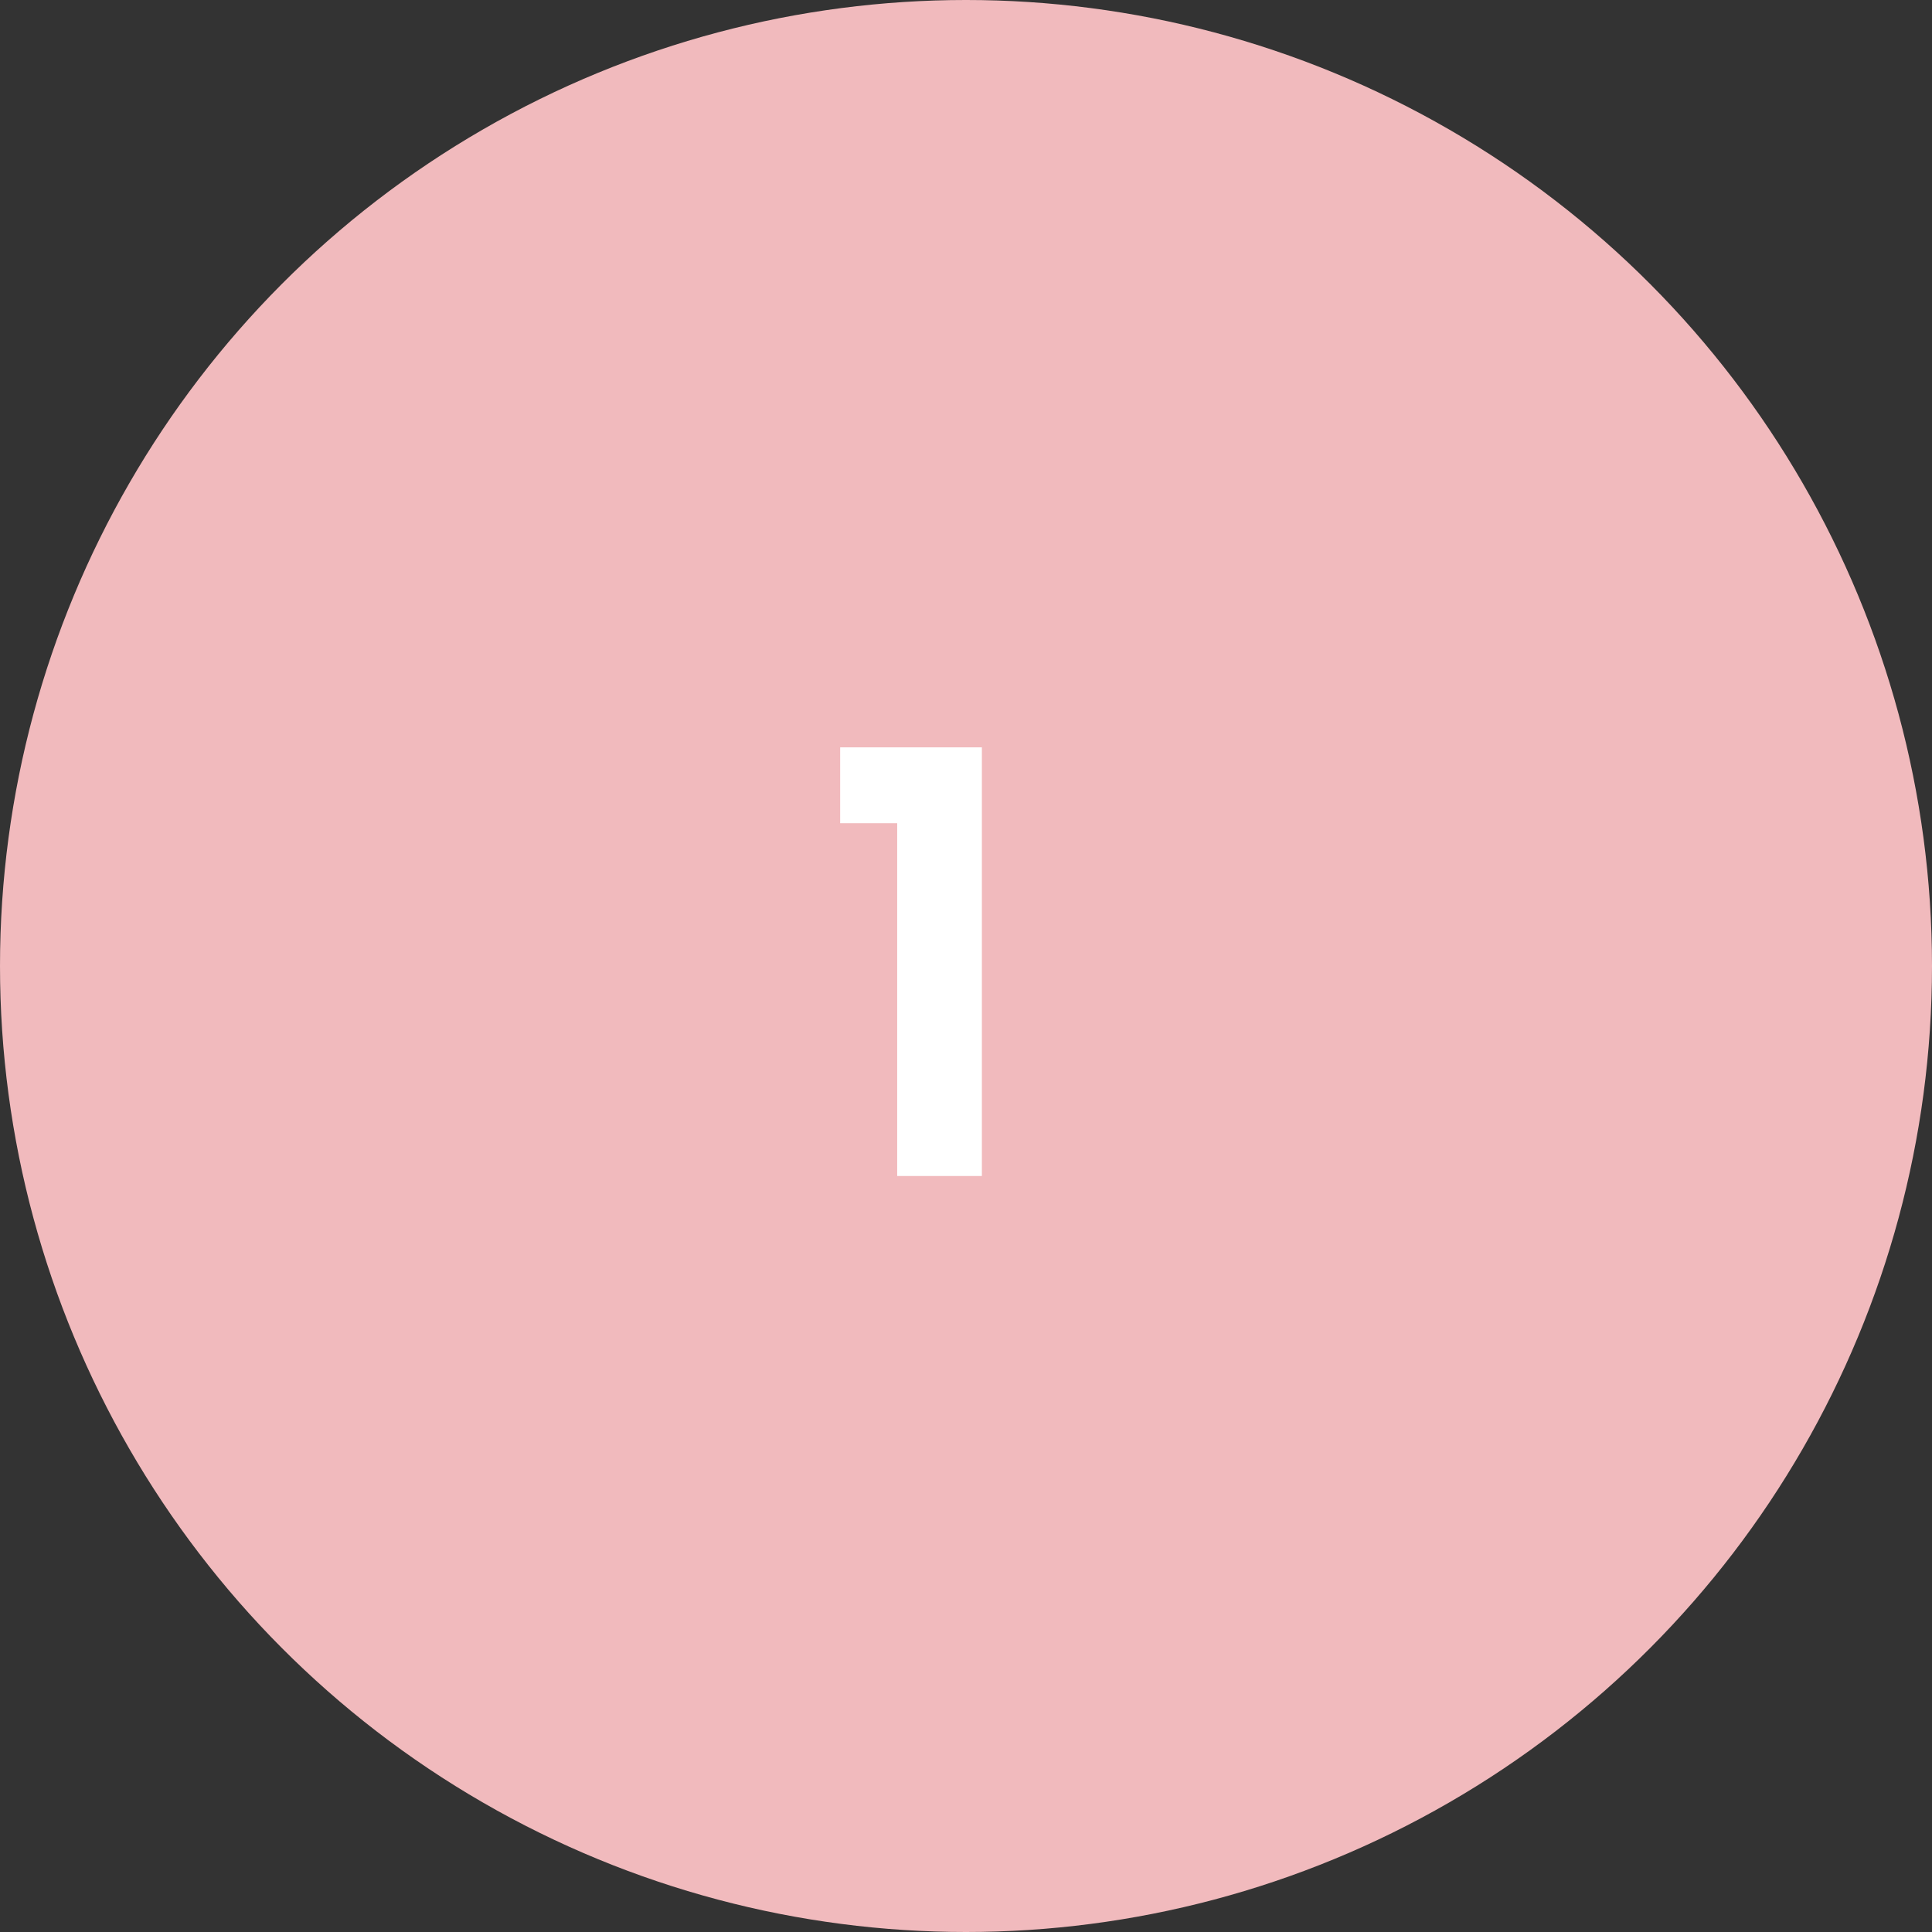 <svg width="92" height="92" viewBox="0 0 92 92" fill="none" xmlns="http://www.w3.org/2000/svg">
<rect x="0" y="0" width="92" height="92" fill="#333333" stroke="none"/>
<circle cx="46" cy="46" r="46" fill="#F1BABD"/>
<path d="M40.008 39.2V35.588H46.756V56H42.724V39.2H40.008Z" fill="white"/>
</svg>
